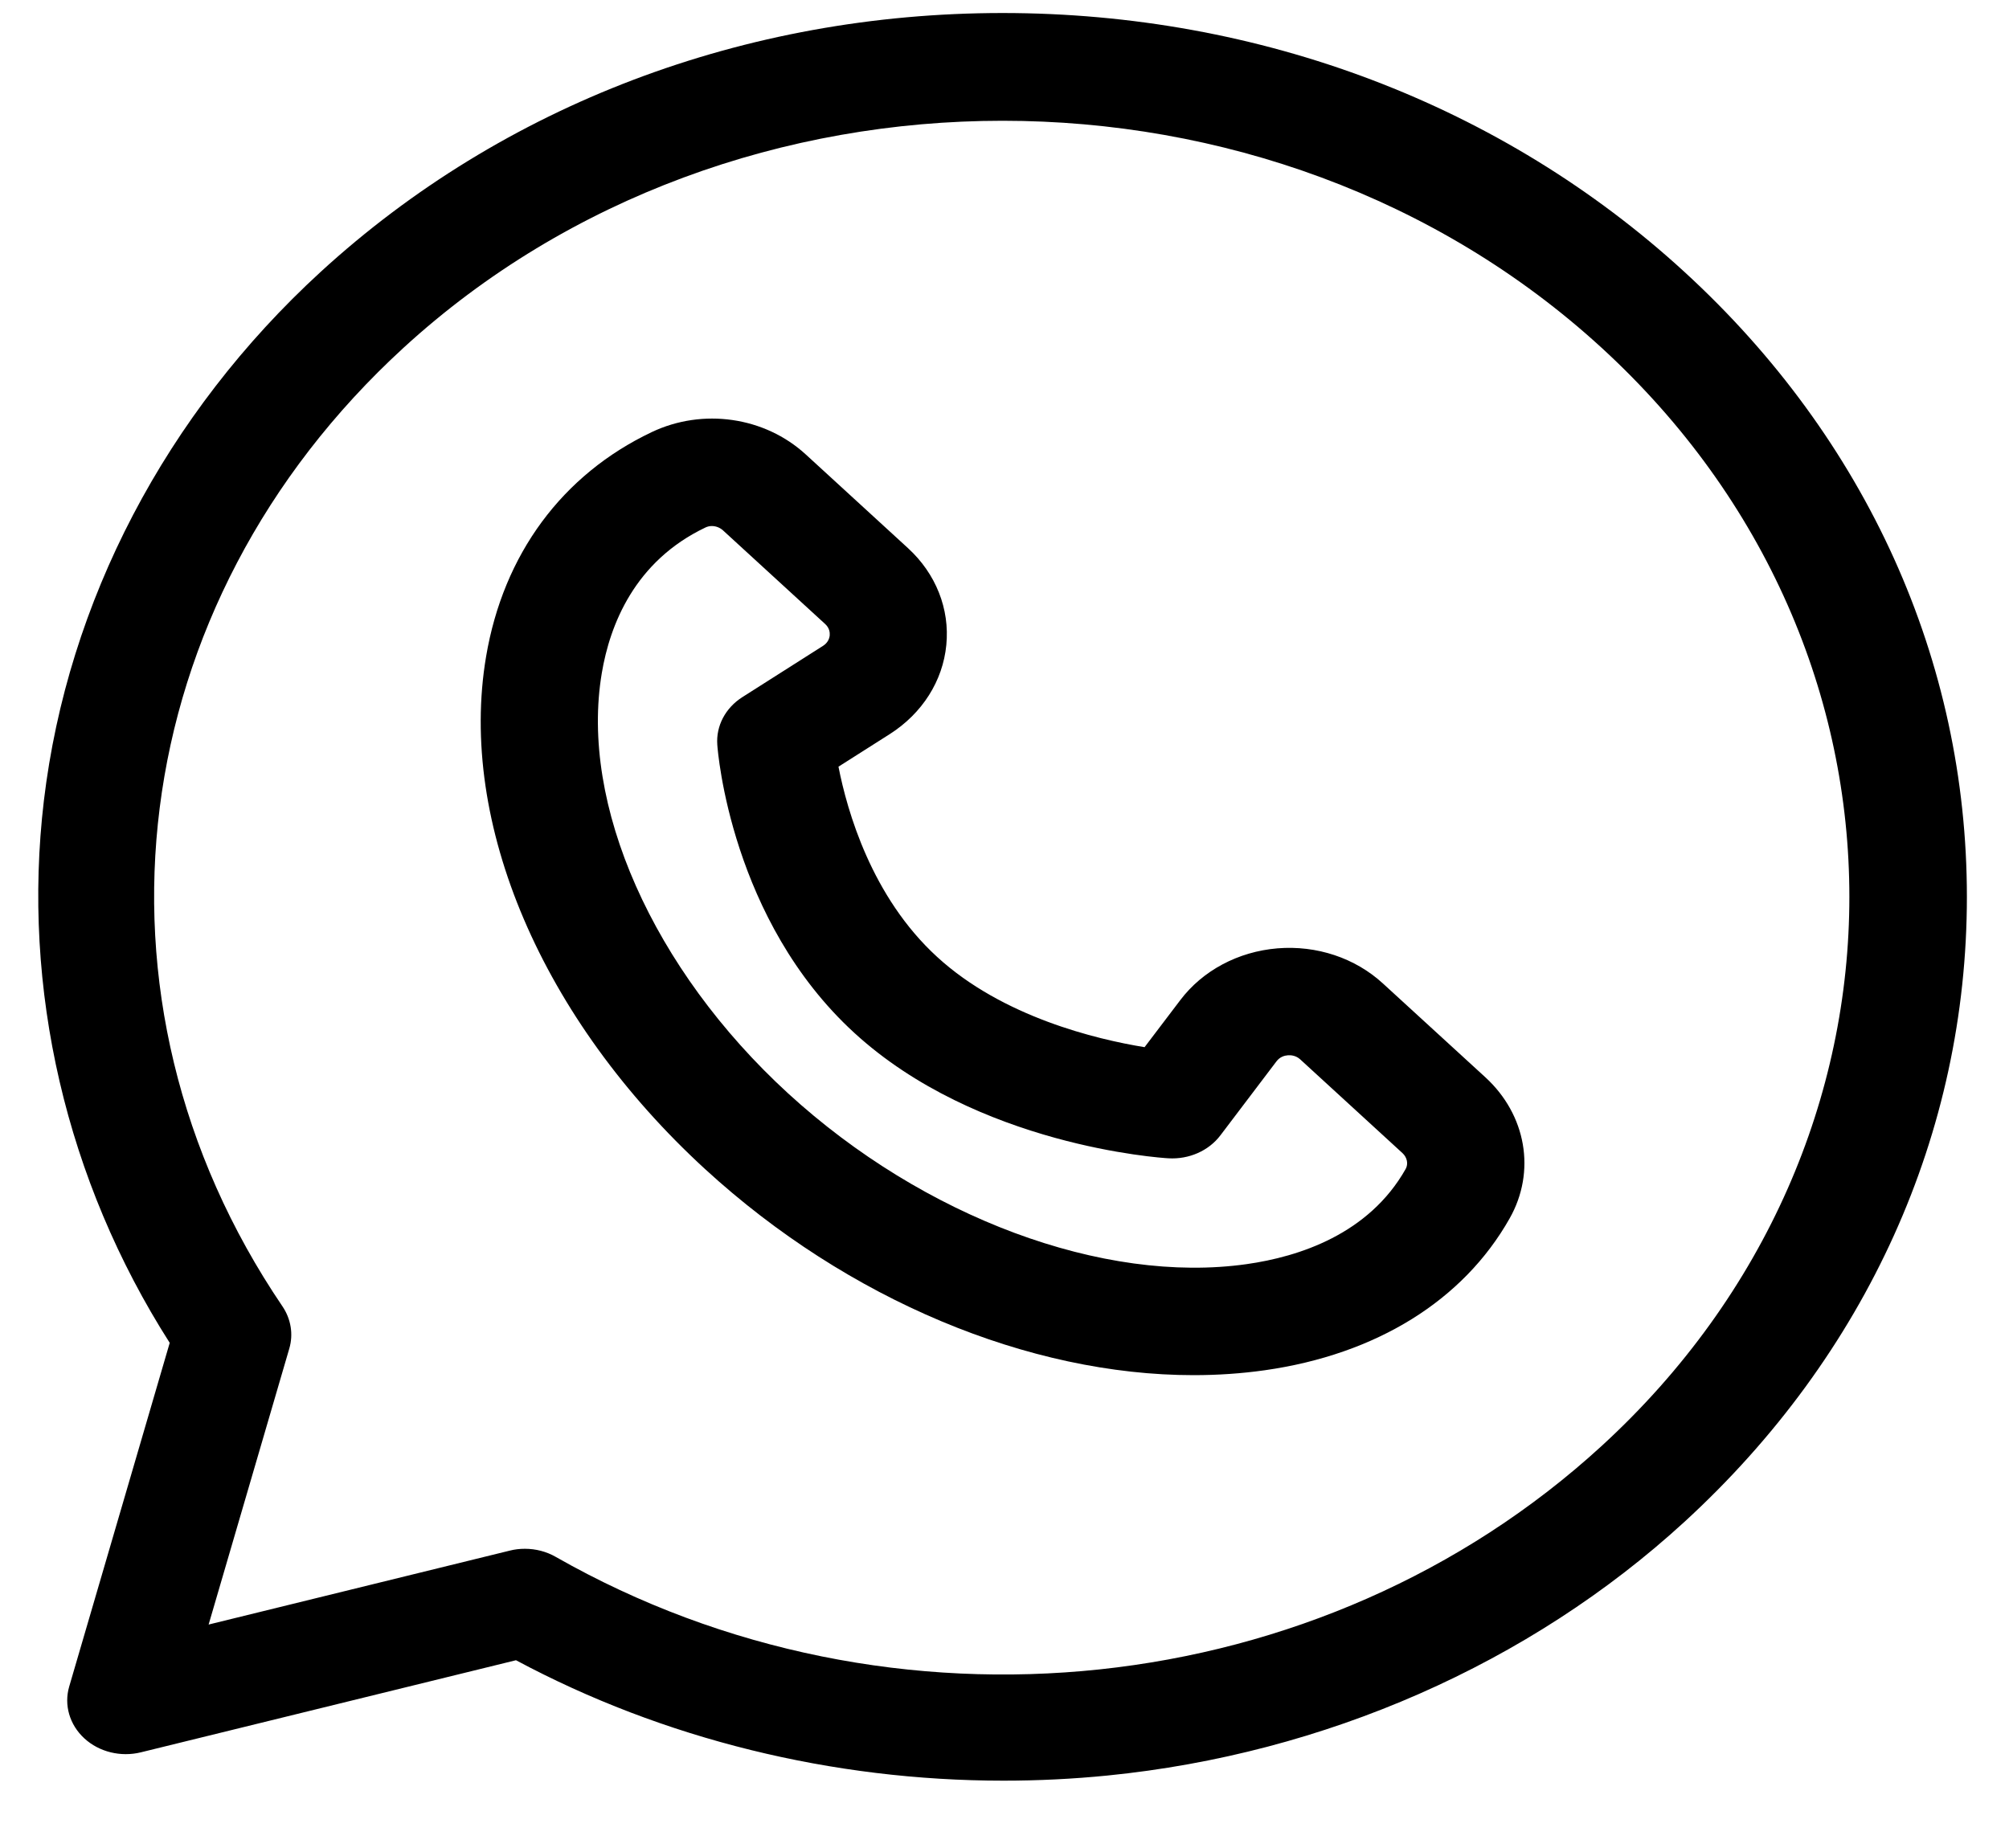 <svg width="25" height="23" viewBox="0 0 25 23" fill="none" xmlns="http://www.w3.org/2000/svg">
<g clip-path="url(#clip0_70_253)">
<path d="M18.483 13.407L17.21 12.241C16.863 11.922 16.384 11.763 15.896 11.803C15.407 11.844 14.966 12.079 14.687 12.448L14.243 13.033C13.641 12.935 12.475 12.656 11.661 11.909C10.845 11.162 10.542 10.093 10.434 9.542L11.073 9.136C11.476 8.879 11.733 8.475 11.776 8.027C11.82 7.579 11.646 7.14 11.299 6.822L10.027 5.656C9.516 5.187 8.746 5.076 8.11 5.378C6.996 5.907 6.264 6.899 6.049 8.171C5.698 10.244 6.744 12.689 8.777 14.553C10.55 16.178 12.805 17.115 14.853 17.115C15.153 17.115 15.449 17.095 15.739 17.054C17.127 16.857 18.209 16.186 18.786 15.164C19.116 14.581 18.994 13.875 18.483 13.407ZM17.492 14.549C17.033 15.361 16.164 15.641 15.515 15.733C13.732 15.986 11.492 15.152 9.807 13.608C8.123 12.064 7.213 10.01 7.489 8.376C7.589 7.781 7.895 6.985 8.781 6.564C8.805 6.553 8.831 6.547 8.858 6.547C8.908 6.547 8.958 6.566 8.997 6.601L10.269 7.767C10.321 7.815 10.328 7.87 10.325 7.908C10.321 7.946 10.303 7.999 10.242 8.038L9.237 8.677C9.027 8.811 8.909 9.035 8.926 9.269C8.932 9.358 9.098 11.45 10.63 12.854C12.162 14.259 14.444 14.411 14.54 14.416C14.796 14.431 15.041 14.323 15.187 14.13L15.884 13.21C15.927 13.153 15.985 13.137 16.026 13.134C16.067 13.131 16.127 13.137 16.18 13.185L17.452 14.351C17.511 14.405 17.527 14.487 17.492 14.549Z" fill="black"/>
<path d="M20.961 3.384C18.695 1.306 15.681 0.162 12.476 0.162C9.27 0.162 6.257 1.306 3.99 3.384C2.064 5.15 0.841 7.487 0.546 9.965C0.268 12.307 0.823 14.692 2.112 16.713L0.861 20.991C0.794 21.221 0.866 21.467 1.05 21.636C1.234 21.805 1.503 21.871 1.754 21.809L6.421 20.663C8.254 21.645 10.361 22.162 12.488 22.162C12.919 22.162 13.351 22.141 13.782 22.098C16.485 21.828 19.035 20.707 20.961 18.941C23.228 16.863 24.476 14.101 24.476 11.162C24.476 8.224 23.228 5.462 20.961 3.384ZM19.931 17.996C16.446 21.19 11.095 21.758 6.916 19.377C6.8 19.31 6.666 19.276 6.532 19.276C6.468 19.276 6.405 19.283 6.343 19.299L2.596 20.219L3.6 16.784C3.652 16.606 3.621 16.416 3.515 16.259C0.917 12.428 1.537 7.523 5.021 4.329C9.131 0.561 15.82 0.561 19.931 4.329C24.041 8.097 24.041 14.228 19.931 17.996Z" fill="black"/>
</g>
<defs>
<clipPath id="clip0_70_253">
<rect width="24" height="22" fill="white" transform="translate(0.476 0.162)"/>
</clipPath>
</defs>
</svg>
